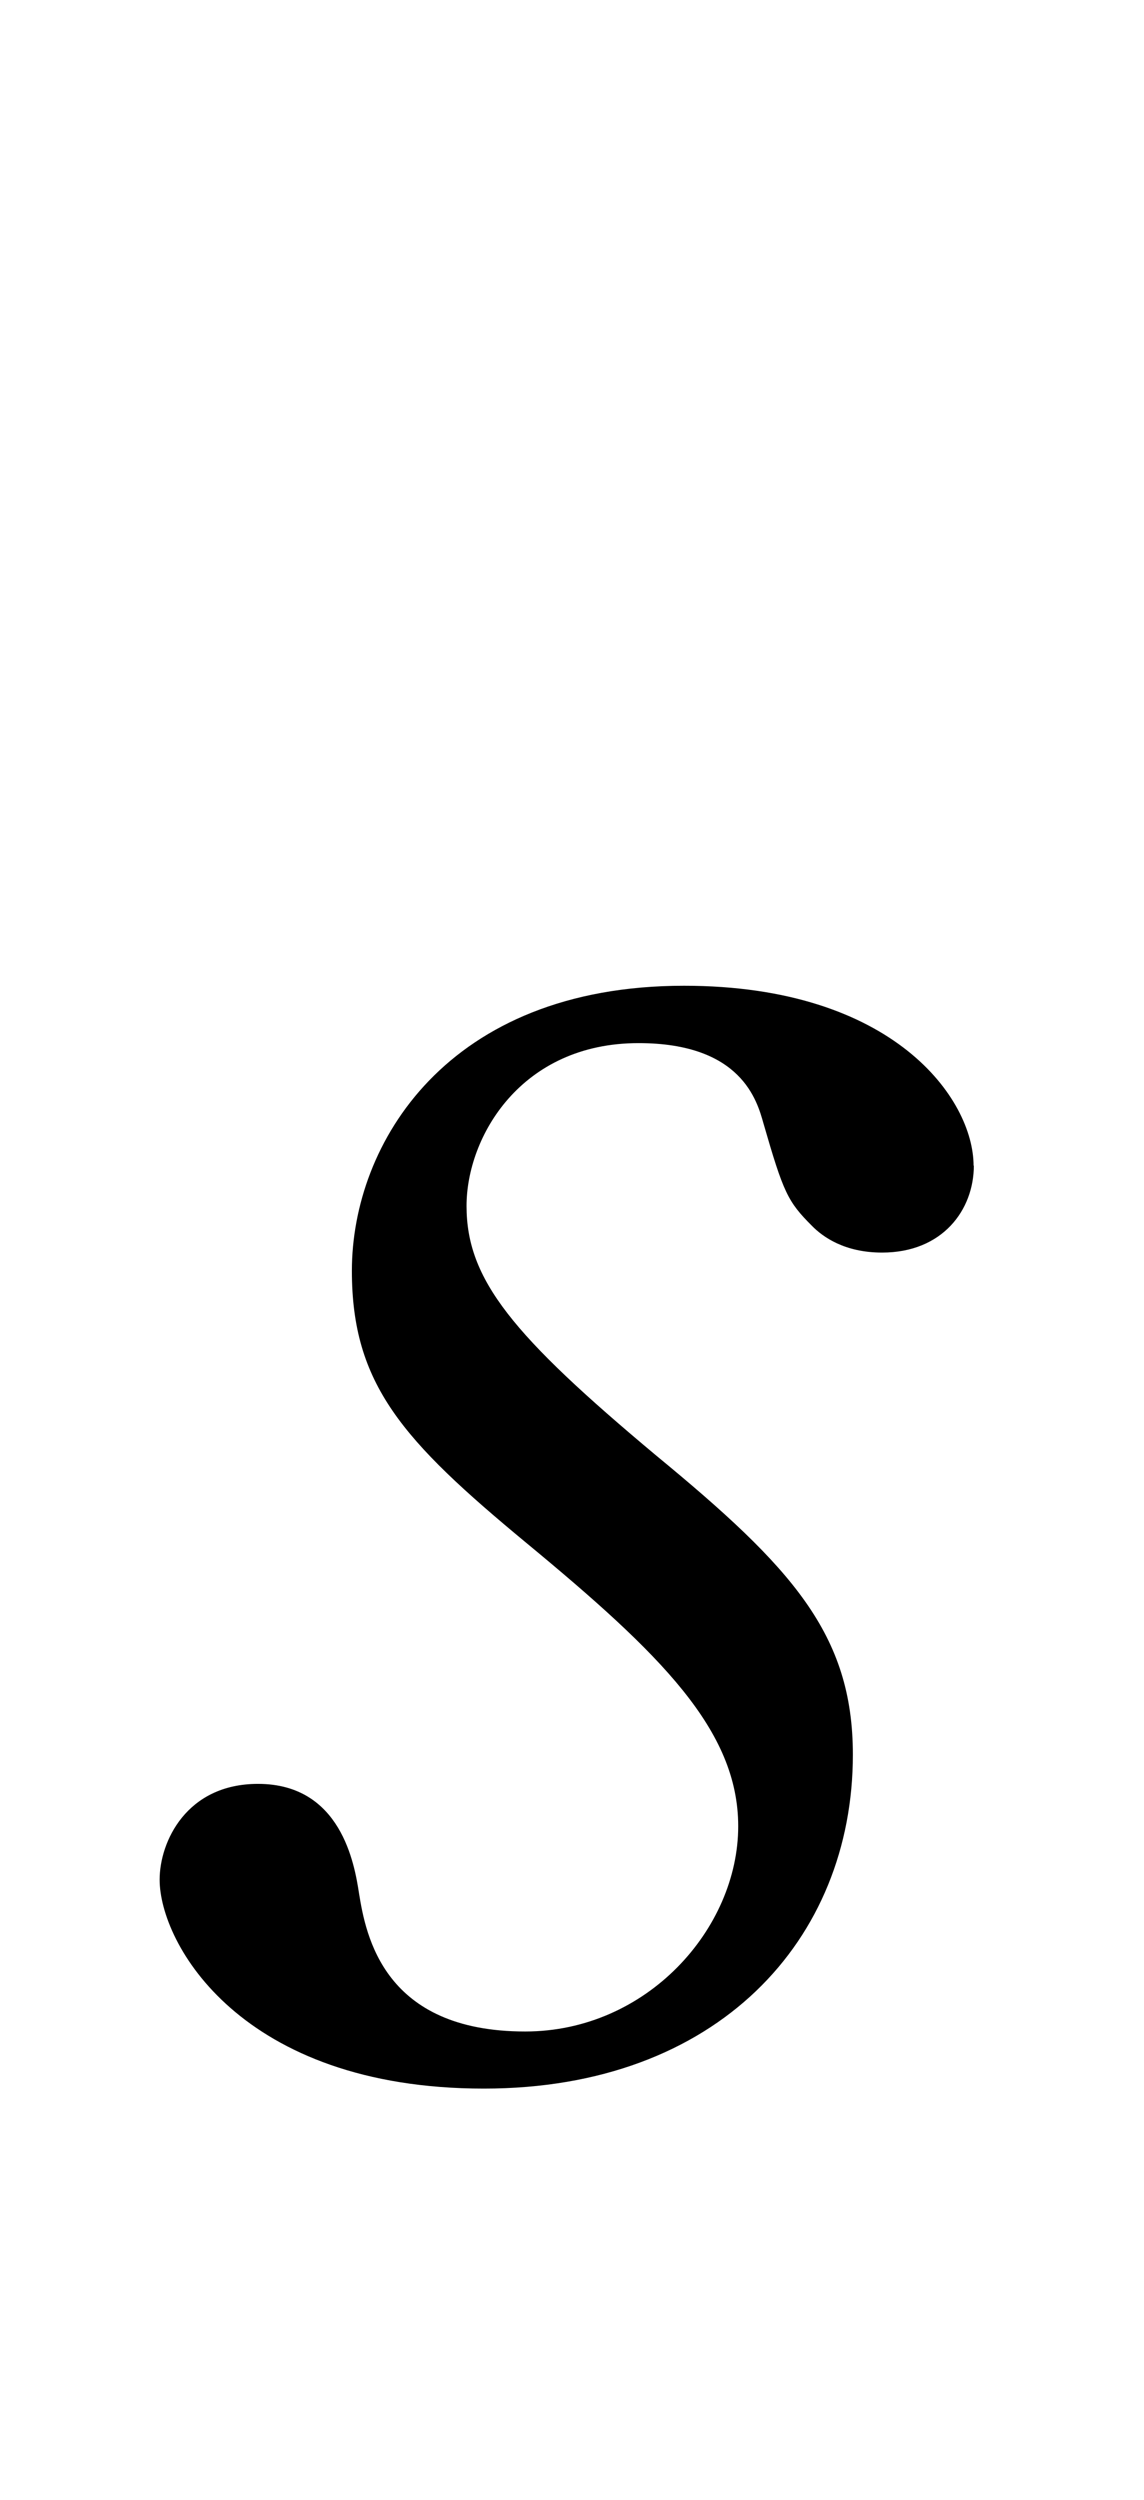 <?xml version="1.0"?><!--Antenna House PDF Viewer SDK V3.3 MR13 (3,3,2014,0515) for Windows Copyright (c) 1999-2014 Antenna House, Inc.--><svg xml:space="preserve" version="1.1" fill="black" fill-rule="evenodd" font-style="normal" font-weight="normal" font-stretch="normal" width="4.35pt" height="9.5pt" viewBox="0 0 4.35 9.5" xmlns="http://www.w3.org/2000/svg" xmlns:xlink="http://www.w3.org/1999/xlink"><defs><clipPath id="c0"><rect x="0" y="0" width="4.35" height="9.5" fill="none" clip-rule="evenodd"/></clipPath><clipPath id="c1"><rect x="-1" y="-1" width="597.276" height="843.89" fill="none" clip-rule="evenodd"/></clipPath><clipPath id="c2"><rect x="0" y="0" width="595.276" height="841.89" fill="none" clip-rule="evenodd"/></clipPath><clipPath id="c3"><rect x="0" y="0" width="595.276" height="841.89" fill="none" clip-rule="evenodd"/></clipPath><clipPath id="c4"><path d="M173.254,132.889h248.768v2.1h-248.768v-2.1z" fill="none" clip-rule="nonzero"/></clipPath><clipPath id="c5"><path d="M85.039,650.28h170.079v112.948h-170.079v-112.948z" fill="none" clip-rule="nonzero"/></clipPath><clipPath id="c6"><path d="M354.209,664.94h141.974v98.288h-141.974v-98.288z" fill="none" clip-rule="nonzero"/></clipPath><clipPath id="c7"><path d="M354.209,664.94h141.974v98.288h-141.974v-98.288z" fill="none" clip-rule="nonzero"/></clipPath><clipPath id="c8"><rect x="490.691" y="740.698" width="3.16" height="5.318" fill="none" clip-rule="nonzero"/></clipPath><clipPath id="c9"><path d="M490.691,740.698h3.16v5.318h-3.16v-5.318z" fill="none" clip-rule="nonzero"/></clipPath><clipPath id="c10"><rect x="492.279" y="695.435" width="3.16" height="5.318" fill="none" clip-rule="nonzero"/></clipPath><clipPath id="c11"><path d="M492.279,695.435h3.16v5.318h-3.16v-5.318z" fill="none" clip-rule="nonzero"/></clipPath></defs><g clip-path="url(#c0)"><g><view viewBox="0 0 4.35 9.5" id="p2"/></g><g transform="translate(-65.4,-473.75)" clip-path="url(#c1)"><g clip-path="url(#c2)"><g transform="matrix(1,0,0,-1,0,841.89)" clip-path="url(#c3)"><g stroke-opacity="0"><path d="M3.18,-3.398c0,-.253 -.303,-.684 -1.101,-.684c-.901,0 -1.263,.6 -1.263,1.083c0,.432 .193,.645 .663,1.034c.512,.423 .806,.712 .806,1.077c0,.389 -.347,.78 -.81,.78c-.538,0 -.606,-.364 -.632,-.526c-.017,-.11 -.068,-.415 -.384,-.415c-.272,0 -.374,.22 -.374,.364c0,.242 .308,.794 1.233,.794c.889,0 1.403,-.566 1.403,-1.269c0,-.458 -.232,-.712 -.747,-1.136c-.548,-.458 -.722,-.669 -.722,-.949c0,-.263 .207,-.619 .654,-.619c.392,0 .451,.22 .475,.305c.076,.263 .092,.297 .184,.389c.042,.043 .125,.102 .267,.102c.23,0 .349,-.162 .349,-.331z" fill-rule="nonzero" transform="matrix(1,0,0,-1,65.922,360.312)"/></g></g></g></g></g></svg>